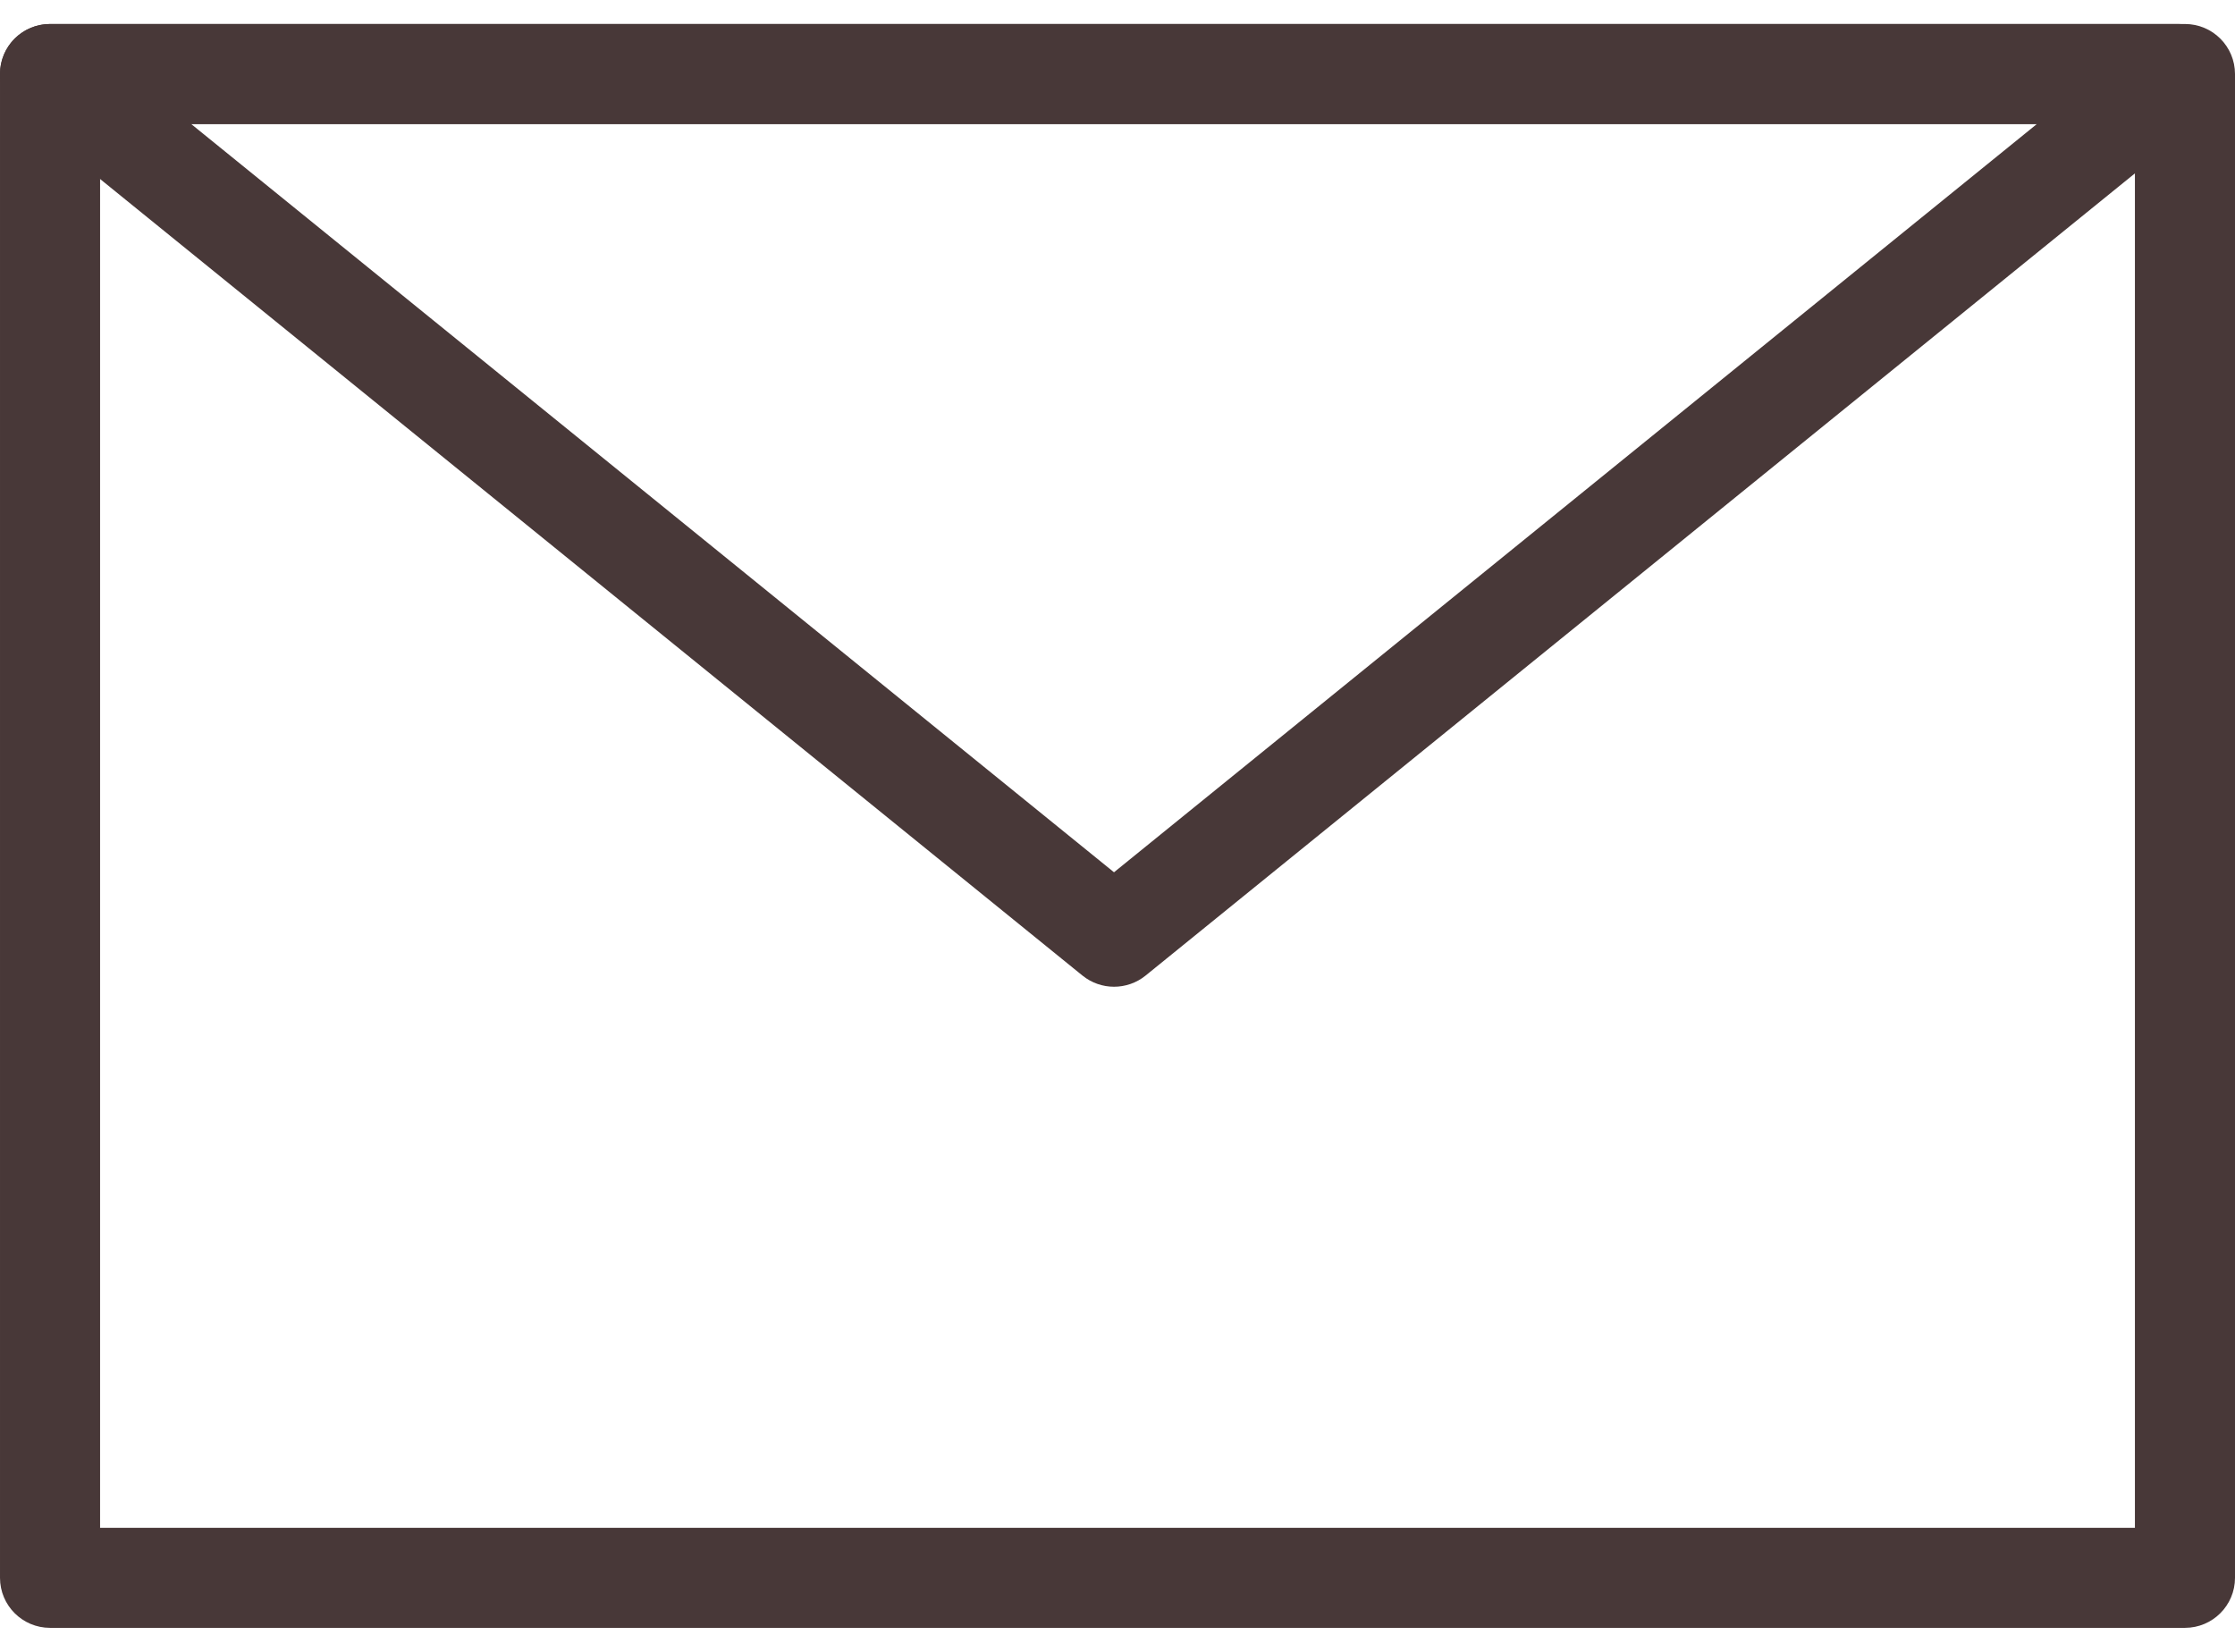 <svg enable-background="new 0 0 46 34" viewBox="0 0 46 34" xmlns="http://www.w3.org/2000/svg"><g fill="#483838"><path d="m44.97 33.506h-43.94c-.569 0-1.03-.461-1.03-1.03v-30.952c0-.569.461-1.03 1.03-1.03h43.94c.569 0 1.03.461 1.03 1.03v30.953c0 .568-.461 1.029-1.03 1.029zm-42.91-2.059h41.88v-28.894h-41.88z"/><path d="m22.928 20.31c-.23 0-.46-.077-.649-.23l-21.897-17.756c-.339-.275-.469-.734-.323-1.145s.535-.685.971-.685h43.797c.436 0 .825.275.97.686.146.411.018.869-.322 1.144l-21.898 17.757c-.189.153-.419.229-.649.229zm-18.993-17.757 18.993 15.401 18.994-15.401z"/></g></svg>